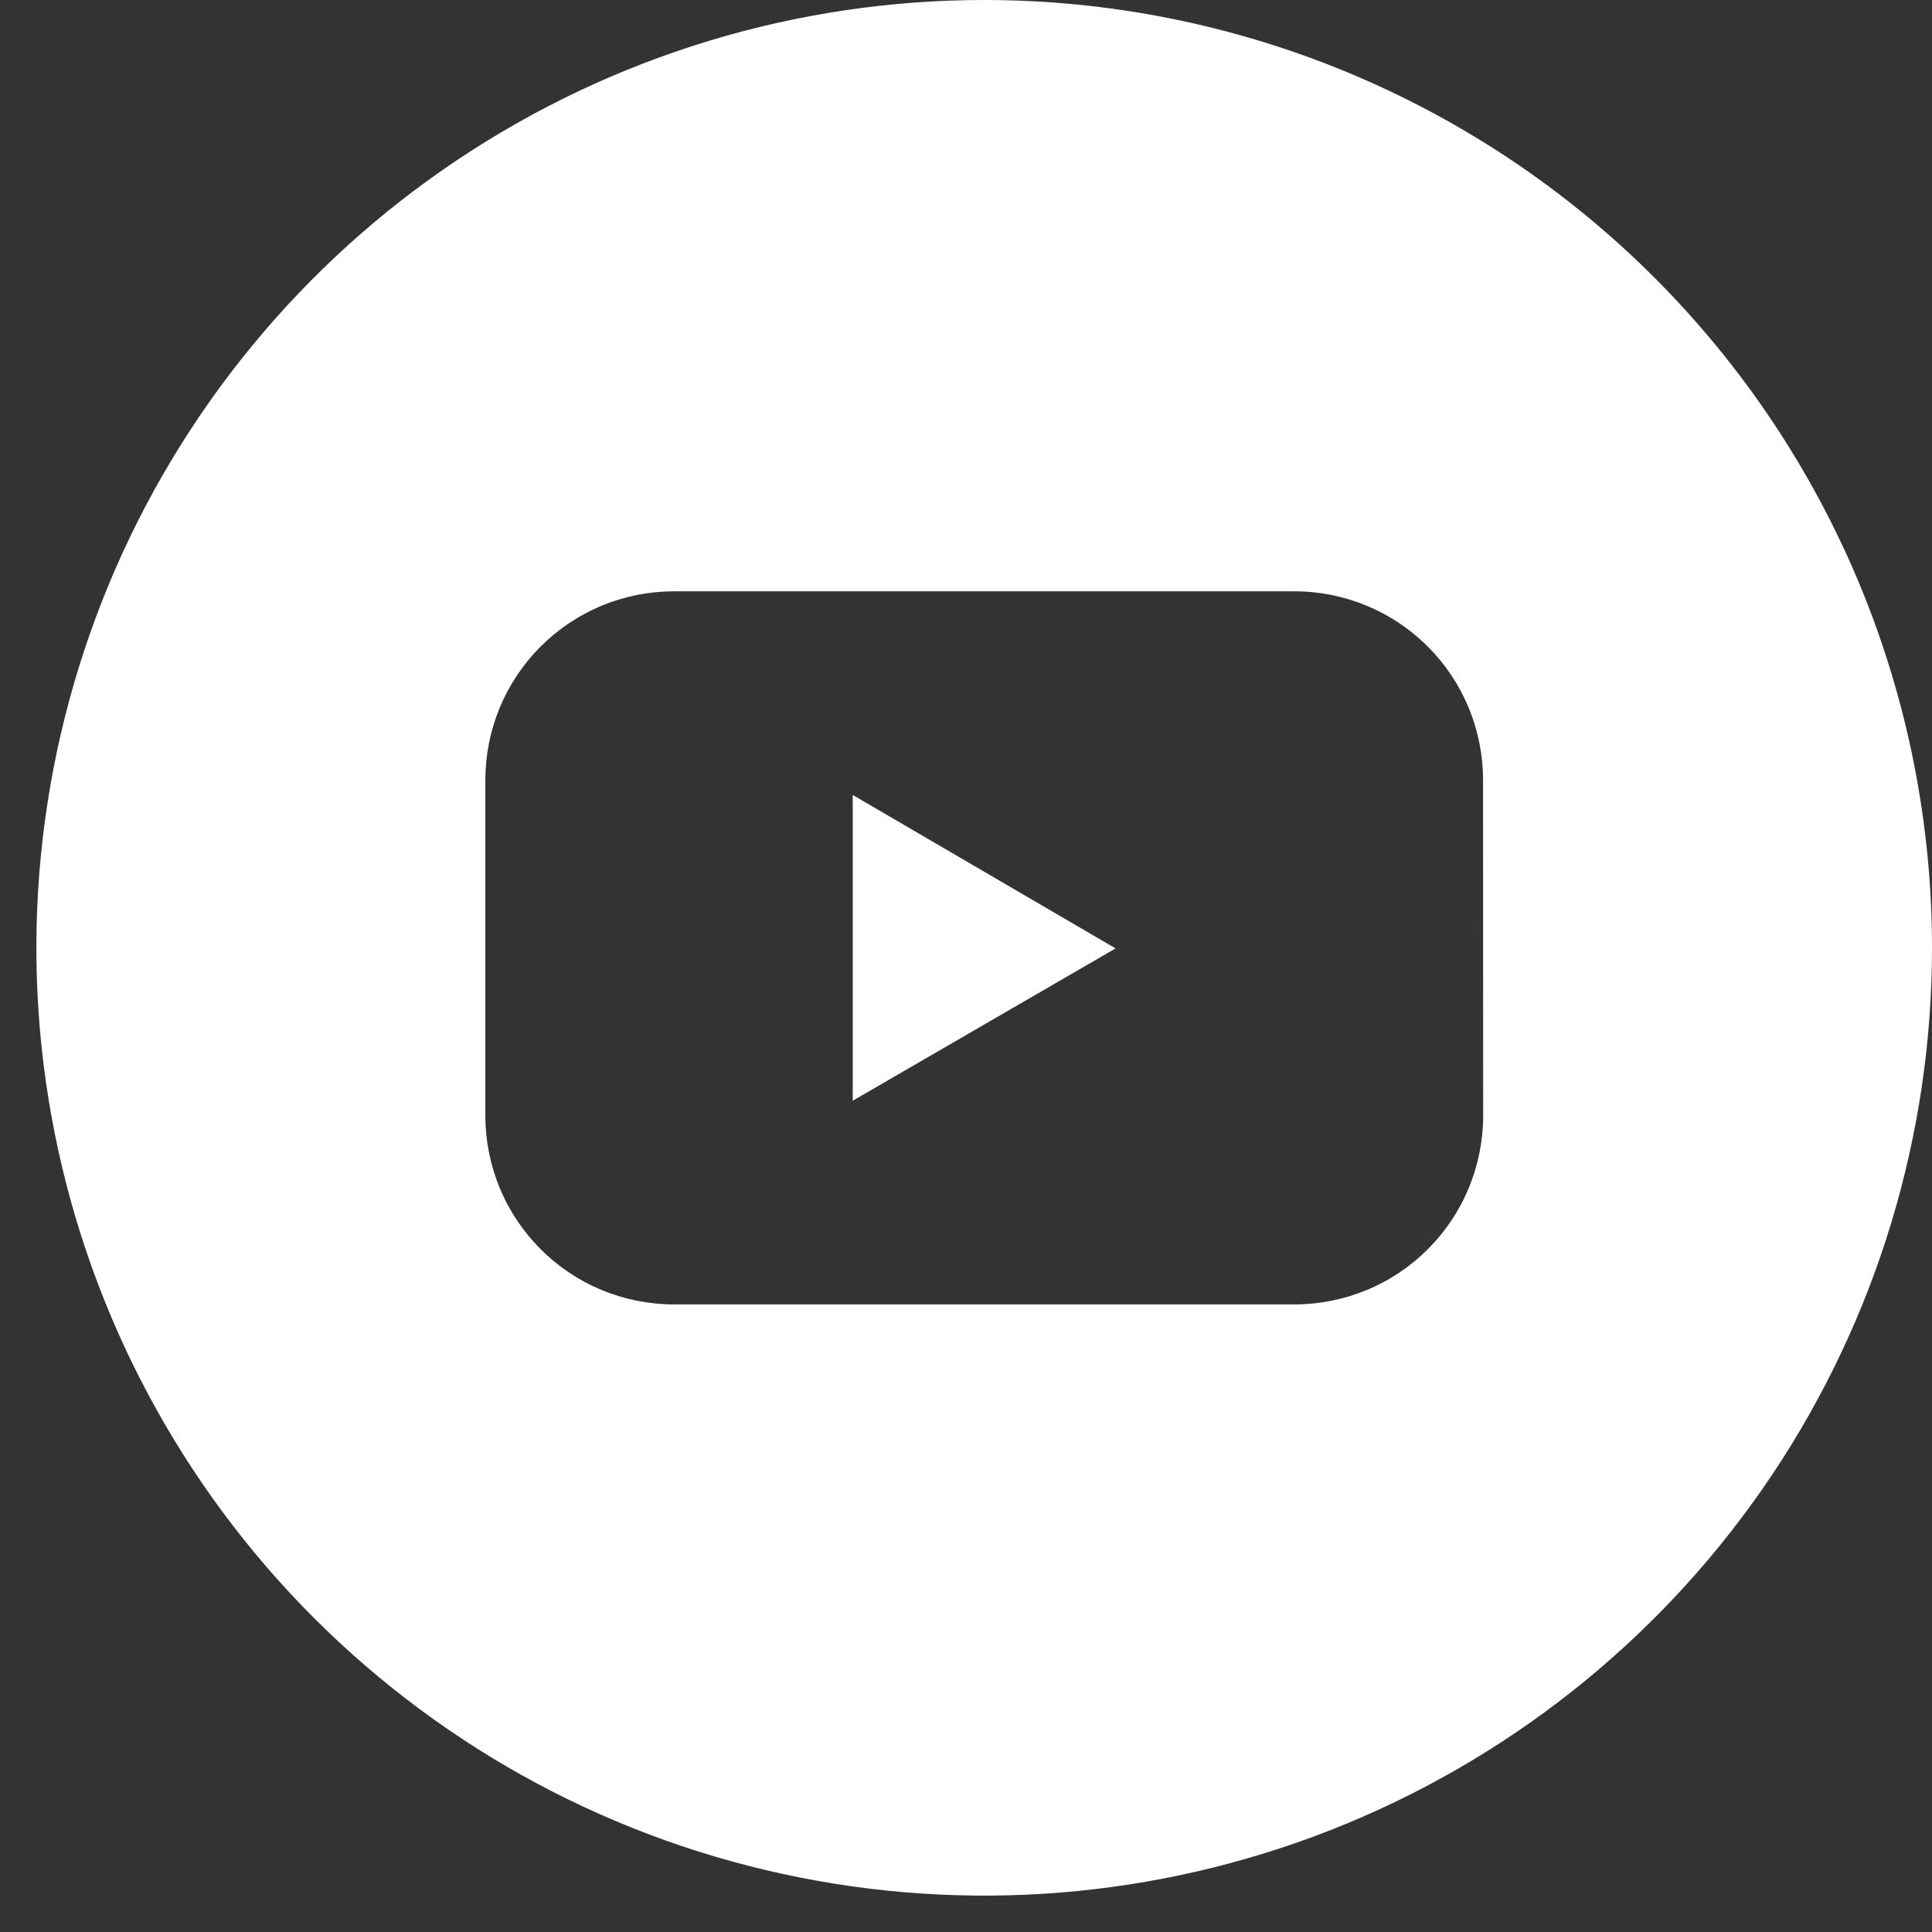 <svg width="19" height="19" viewBox="0 0 19 19" fill="none" xmlns="http://www.w3.org/2000/svg">
<rect x="0" y="0" width="19" height="19" fill="#333333" stroke="none"/>
<g clip-path="url(#clip0_108_865)">
<path d="M8.386 10.825L10.971 9.327L8.386 7.818V10.825Z" fill="white"/>
<path d="M9.679 1.14969e-08C7.835 9.15707e-05 6.033 0.547 4.5 1.571C2.967 2.595 1.773 4.051 1.067 5.754C0.362 7.458 0.177 9.332 0.537 11.14C0.897 12.948 1.785 14.609 3.088 15.912C4.392 17.216 6.053 18.104 7.861 18.463C9.669 18.823 11.543 18.638 13.246 17.933C14.95 17.227 16.405 16.033 17.43 14.5C18.454 12.967 19 11.165 19 9.321C19 8.097 18.759 6.885 18.291 5.754C17.822 4.623 17.136 3.596 16.27 2.73C15.405 1.864 14.377 1.178 13.246 0.709C12.115 0.241 10.903 -6.07841e-05 9.679 1.14969e-08ZM14.586 10.972C14.586 11.215 14.538 11.457 14.445 11.682C14.352 11.907 14.215 12.112 14.043 12.284C13.87 12.457 13.666 12.594 13.44 12.687C13.215 12.78 12.974 12.828 12.73 12.828H6.628C6.385 12.828 6.143 12.78 5.918 12.687C5.693 12.594 5.488 12.457 5.316 12.284C5.144 12.112 5.007 11.907 4.914 11.682C4.821 11.457 4.773 11.215 4.773 10.972V7.672C4.773 7.428 4.821 7.187 4.914 6.961C5.007 6.736 5.144 6.531 5.316 6.359C5.489 6.186 5.693 6.05 5.918 5.956C6.144 5.863 6.385 5.815 6.629 5.815H12.729C12.973 5.815 13.214 5.863 13.439 5.956C13.665 6.05 13.869 6.186 14.042 6.359C14.214 6.531 14.351 6.736 14.444 6.961C14.537 7.187 14.585 7.428 14.585 7.672L14.586 10.972Z" fill="white"/>
</g>
<defs>
<clipPath id="clip0_108_865">
<rect width="18.643" height="18.643" fill="white" transform="translate(0.357)"/>
</clipPath>
</defs>
</svg>
